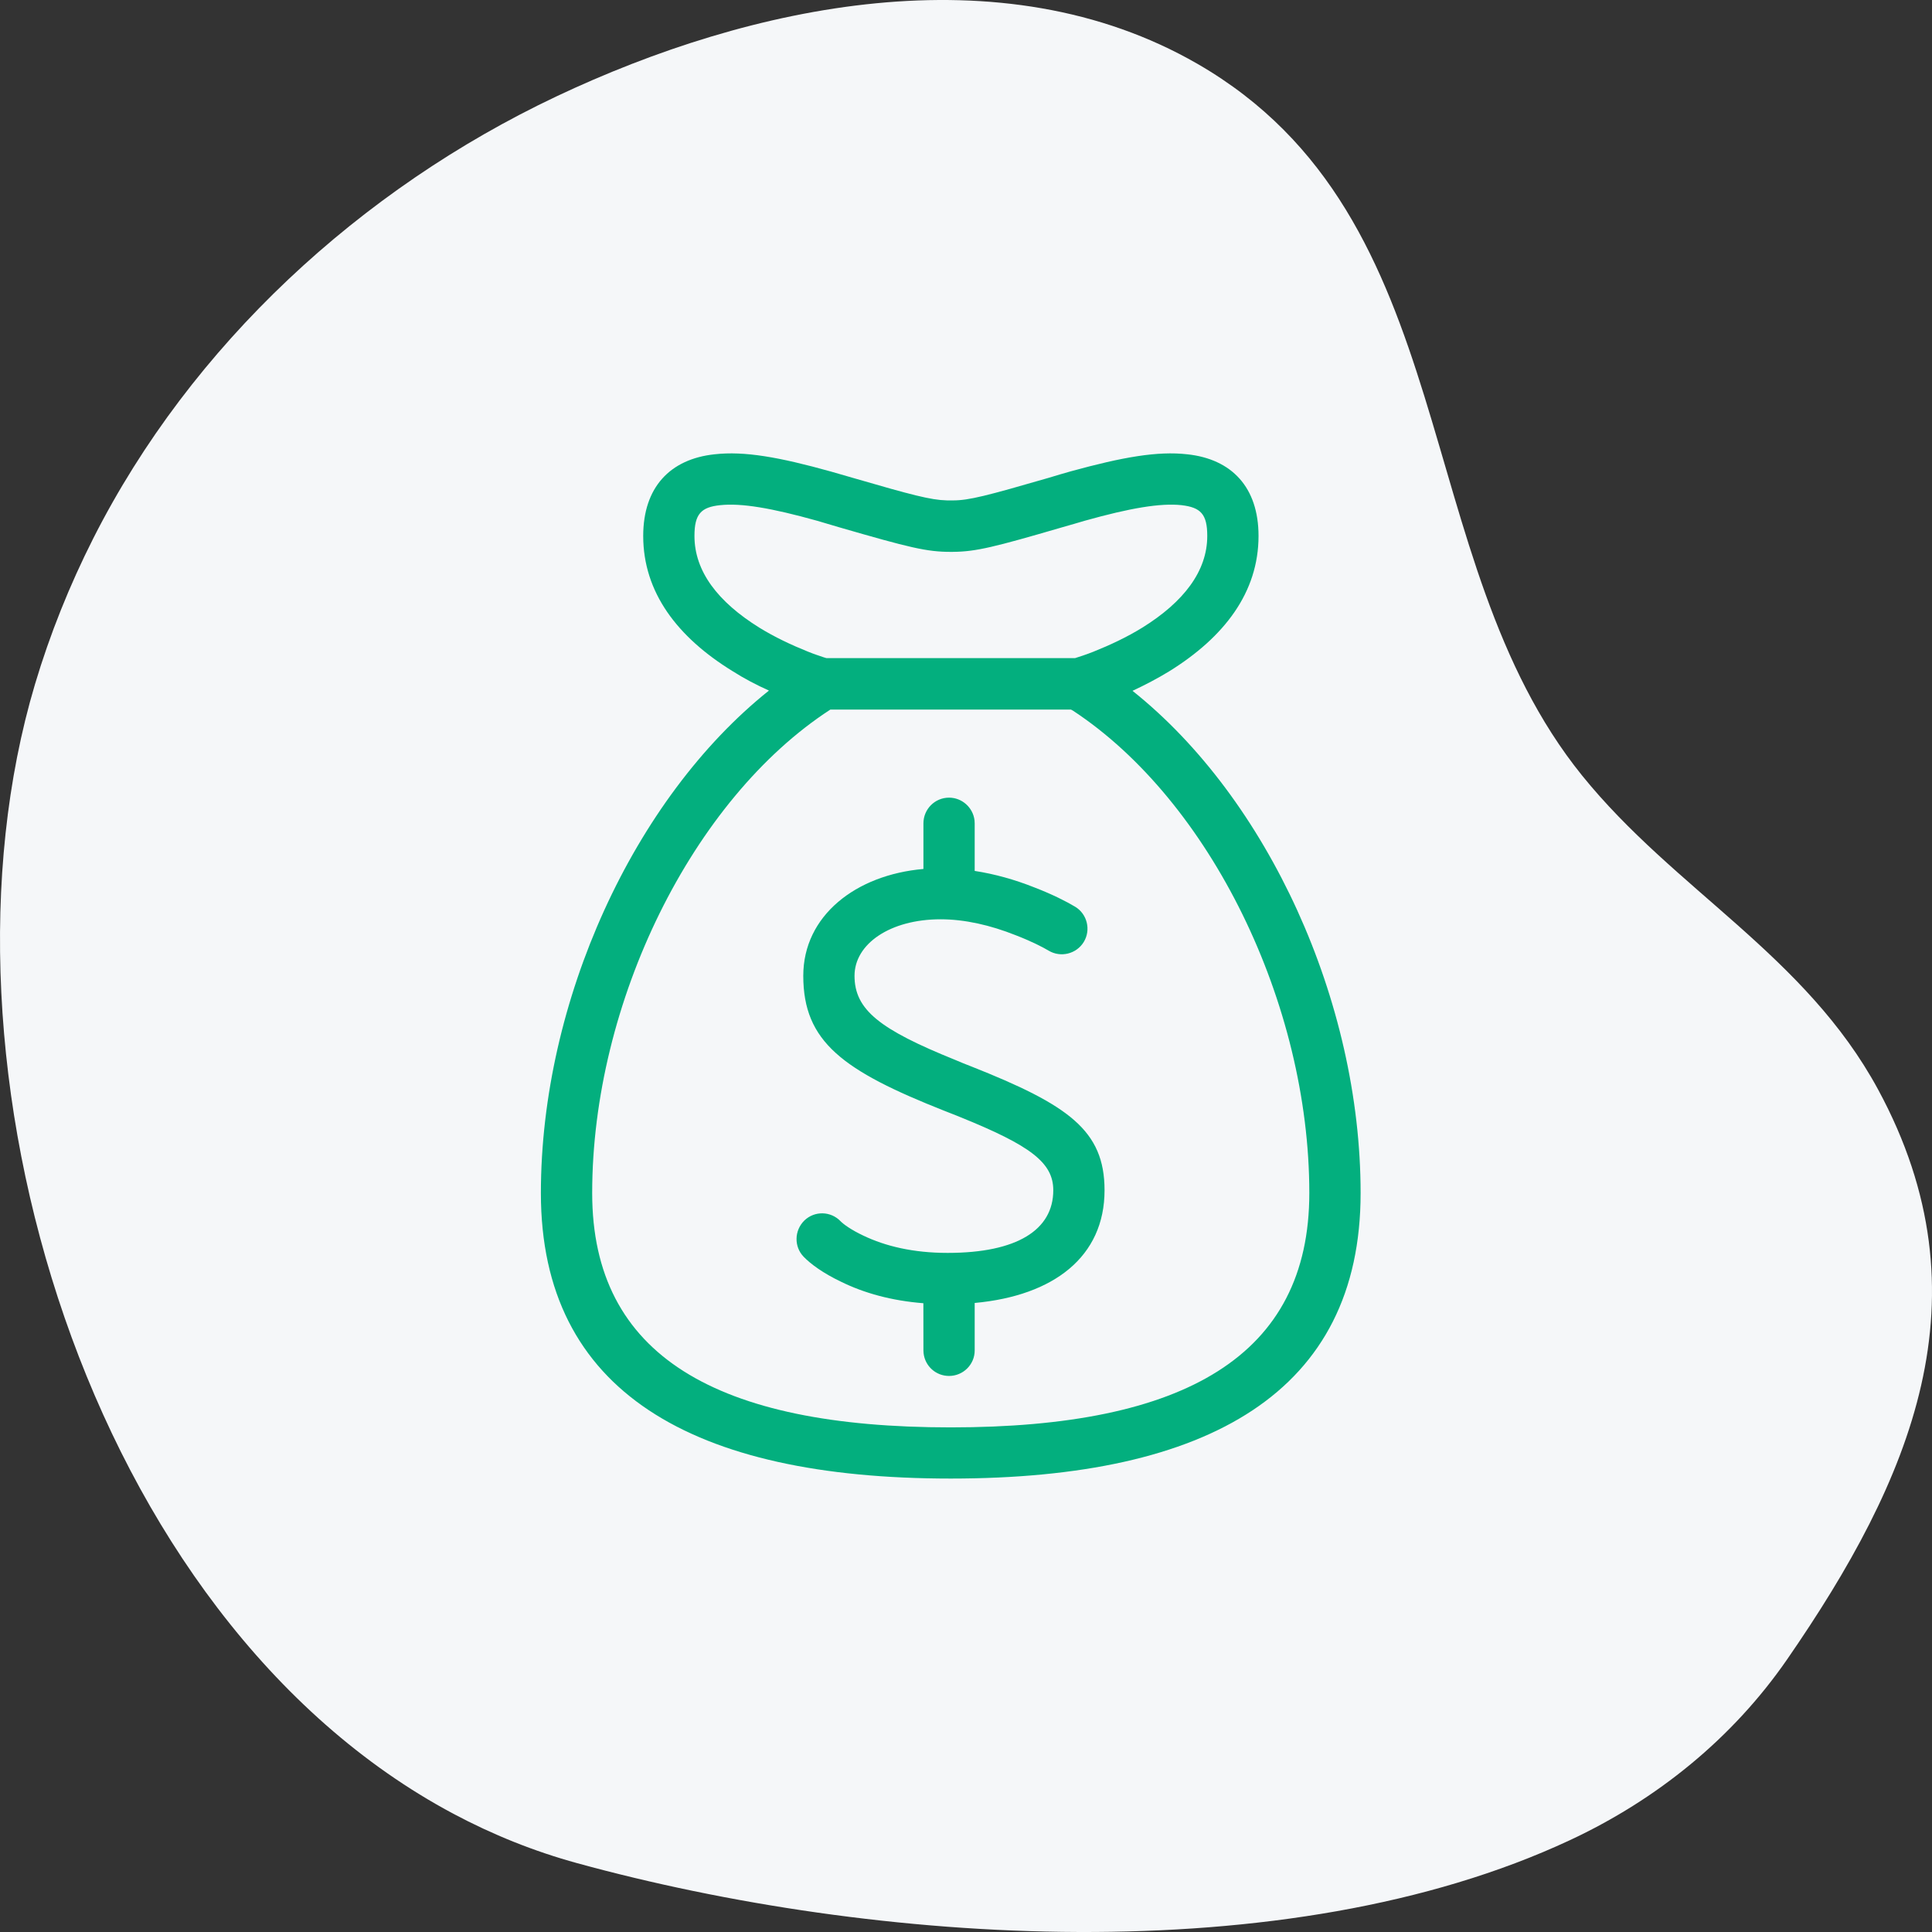 <?xml version="1.0" encoding="UTF-8"?>
<svg width="80px" height="80px" viewBox="0 0 80 80" version="1.1" xmlns="http://www.w3.org/2000/svg" xmlns:xlink="http://www.w3.org/1999/xlink">
    <rect x="0" y="0" width="80" height="80" fill="#333333" stroke="none"/>
    <title>st-renda-verde</title>
    <defs>
        <path d="M49.16,18.811 C51.002,19.007 52.113,20.177 52.113,22.192 C52.113,24.531 50.694,26.383 48.417,27.796 C47.925,28.097 47.413,28.363 46.895,28.606 C52.495,33.064 56.34,41.459 56.34,49.402 C56.34,57.623 50.073,61.224 39.367,61.224 C28.664,61.224 22.397,57.623 22.397,49.402 C22.397,41.459 26.241,33.064 31.84,28.595 C31.323,28.363 30.814,28.097 30.323,27.784 C28.051,26.383 26.634,24.531 26.634,22.192 C26.634,20.177 27.747,19.007 29.59,18.811 C30.821,18.672 32.259,18.926 34.416,19.528 C34.692,19.609 34.974,19.691 35.341,19.795 C37.747,20.494 38.54,20.704 39.205,20.72 L39.459,20.721 C40.126,20.721 40.871,20.524 43.391,19.795 C43.766,19.679 44.054,19.598 44.337,19.517 C46.487,18.926 47.929,18.672 49.16,18.811 Z M44.347,29.382 L34.383,29.382 C28.675,33.087 24.521,41.505 24.521,49.402 C24.521,56.141 29.68,59.105 39.367,59.105 C49.057,59.105 54.216,56.141 54.216,49.402 C54.216,41.54 50.099,33.157 44.431,29.428 L44.347,29.382 Z M39.298,33.029 C39.842,33.029 40.291,33.446 40.353,33.967 L40.36,34.095 L40.36,36.063 C41.19,36.191 42.018,36.422 42.831,36.746 C43.587,37.036 44.17,37.337 44.518,37.545 C45.02,37.846 45.18,38.506 44.877,39.004 C44.573,39.502 43.92,39.664 43.419,39.363 C43.169,39.213 42.69,38.969 42.058,38.726 C41.013,38.309 39.95,38.066 38.948,38.066 C36.856,38.066 35.384,39.085 35.384,40.405 C35.384,41.818 36.432,42.628 39.559,43.891 L39.889,44.029 L40.214,44.157 C44.247,45.755 45.737,46.808 45.737,49.286 C45.737,52.031 43.641,53.652 40.36,53.953 L40.36,55.921 C40.36,56.5 39.884,56.975 39.298,56.975 C38.754,56.975 38.305,56.569 38.244,56.037 L38.237,55.921 L38.235,53.964 C36.923,53.86 35.786,53.547 34.824,53.073 C34.07,52.714 33.56,52.332 33.28,52.042 C32.874,51.625 32.885,50.954 33.308,50.537 C33.729,50.132 34.401,50.143 34.809,50.572 C34.922,50.687 35.23,50.919 35.745,51.162 C36.661,51.602 37.817,51.88 39.239,51.88 C42.127,51.88 43.614,50.919 43.614,49.286 C43.614,48.14 42.671,47.434 39.752,46.253 L39.432,46.125 L39.108,45.998 C34.895,44.331 33.262,43.138 33.262,40.405 C33.262,37.916 35.439,36.225 38.237,35.982 L38.237,34.095 C38.237,33.504 38.712,33.029 39.298,33.029 Z M44.907,21.566 C44.771,21.607 44.632,21.647 44.482,21.691 L43.986,21.833 L43.986,21.833 C41.161,22.658 40.419,22.839 39.484,22.851 L39.375,22.852 C38.367,22.852 37.667,22.678 34.746,21.833 C34.387,21.728 34.112,21.647 33.844,21.566 C31.942,21.034 30.696,20.825 29.822,20.918 C29.028,20.999 28.756,21.288 28.756,22.192 C28.756,23.662 29.729,24.924 31.441,25.989 C32.079,26.383 32.77,26.707 33.461,26.985 C33.718,27.089 33.937,27.159 34.106,27.217 L34.223,27.252 L44.514,27.252 C44.694,27.194 44.956,27.113 45.278,26.985 C45.971,26.707 46.662,26.383 47.301,25.989 C49.016,24.924 49.99,23.651 49.99,22.192 C49.99,21.288 49.718,21.011 48.925,20.918 C48.051,20.825 46.803,21.034 44.907,21.566 Z" id="path-1"></path>
    </defs>
    <g id="st-renda-verde" stroke="none" stroke-width="1" fill="none" fill-rule="evenodd">
        <path d="M2.848,23.907 C-0.523,36.197 -1.693,53.241 3.803,65.008 C5.487,68.614 8.018,71.742 11.29,74.002 C18.703,79.121 26.281,82.426 34.882,77.77 C40.454,74.754 43.151,69.337 47.89,65.509 C56.879,58.247 70.969,60.665 77.356,49.585 C82.039,41.461 79.812,31.082 76.009,23.042 C72.172,14.931 65.716,7.917 57.711,3.864 C55.77,2.882 53.745,2.068 51.661,1.447 C36.014,-3.215 12.977,3.606 4.895,18.775 C4.034,20.392 3.342,22.104 2.848,23.907 Z" id="Fill-1" fill="#F5F7F9" transform="translate(40, 40) scale(-1, -1) rotate(-270) translate(-40, -40) "></path>
        <mask id="mask-2" fill="white">
            <use xlink:href="#path-1"></use>
        </mask>
        <use id="Clip-325" fill="#03AF7E" xlink:href="#path-1"></use>
    </g>
</svg>